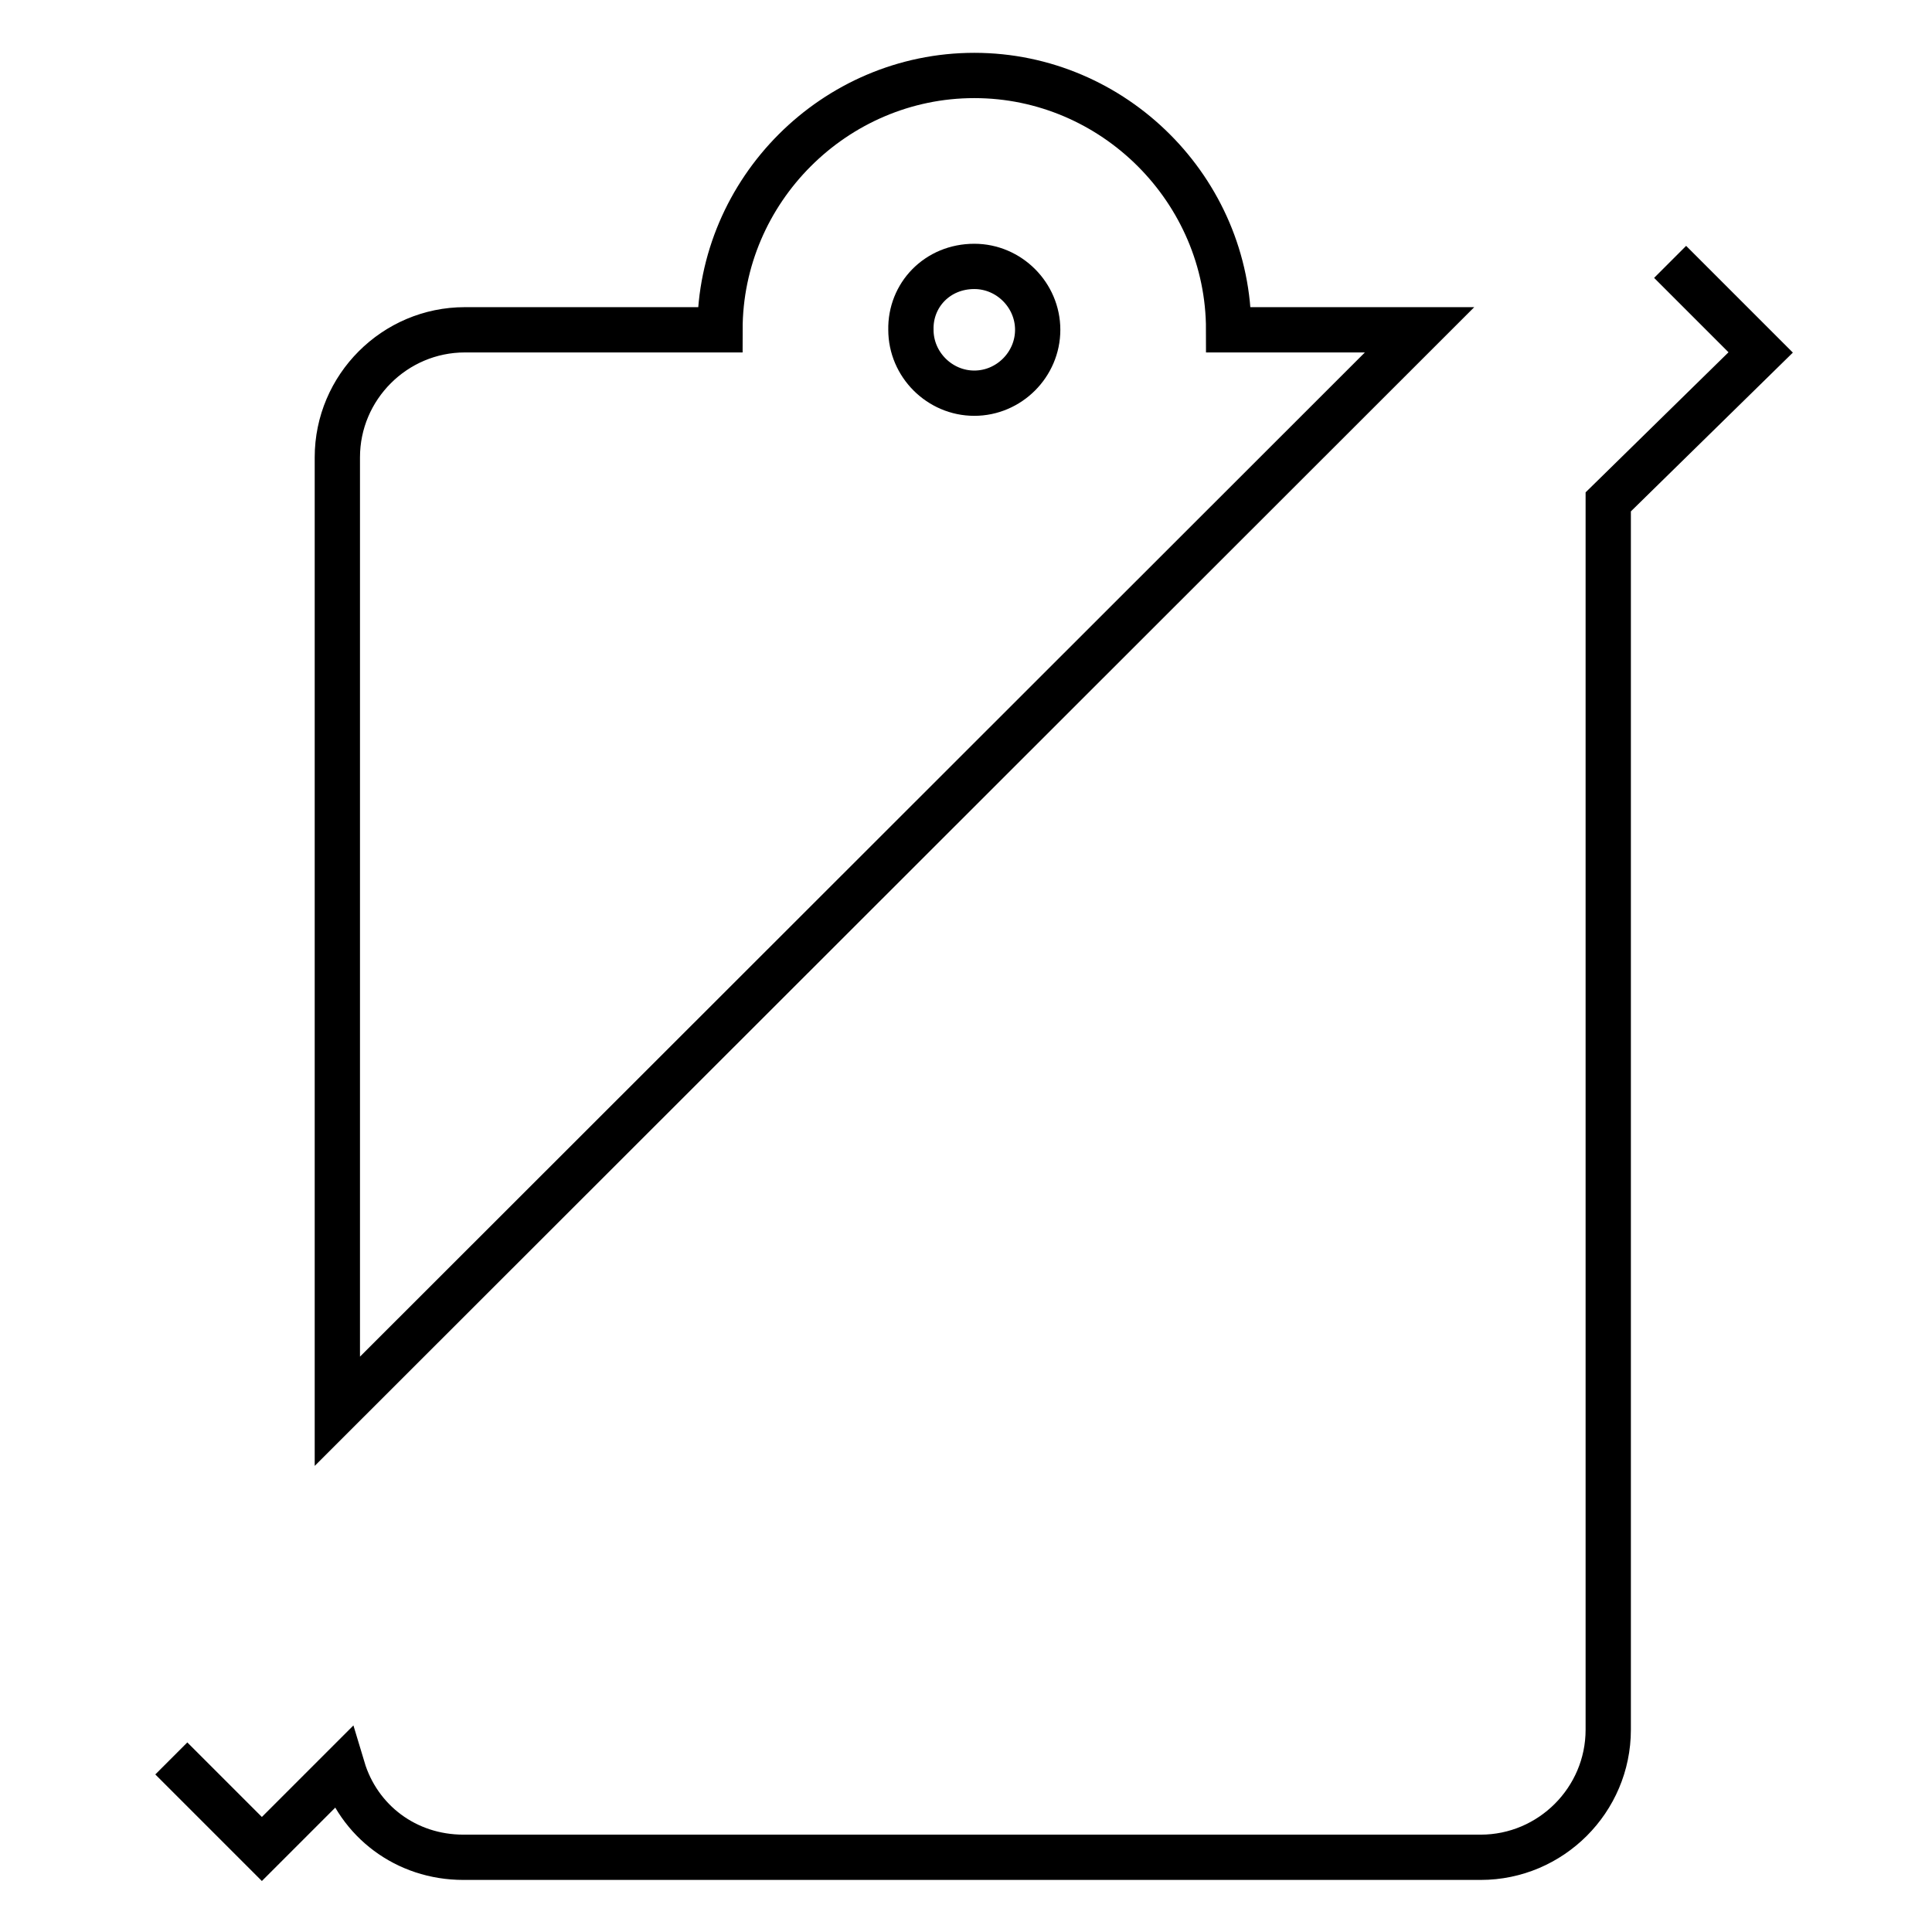 <?xml version="1.0" encoding="utf-8"?>
<!-- Svg Vector Icons : http://www.onlinewebfonts.com/icon -->
<!DOCTYPE svg PUBLIC "-//W3C//DTD SVG 1.1//EN" "http://www.w3.org/Graphics/SVG/1.1/DTD/svg11.dtd">
<svg version="1.1" xmlns="http://www.w3.org/2000/svg" xmlns:xlink="http://www.w3.org/1999/xlink" x="0px" y="0px" viewBox="0 0 256 256" enable-background="new 0 0 256 256" xml:space="preserve">
<g> <path stroke-width="6" fill-opacity="0" stroke="#000000"  d="M188.1,43.7h-25.3c0-18.5-15.2-33.7-33.7-33.7c-18.5,0-33.7,15.2-33.7,33.7H61.6c-9.3,0-16.9,7.6-16.9,16.9 V187L188.1,43.7z M129.1,35.3c4.6,0,8.4,3.8,8.4,8.4c0,4.6-3.8,8.4-8.4,8.4c-4.6,0-8.4-3.8-8.4-8.4 C120.6,39.1,124.2,35.3,129.1,35.3z M221.3,34.7l12,12l-20.2,19.8v162.7c0,9.3-7.6,16.9-16.9,16.9H61.4c-7.6,0-13.9-4.8-16-11.8 l-10.7,10.7l-12-12"/></g>
</svg>
